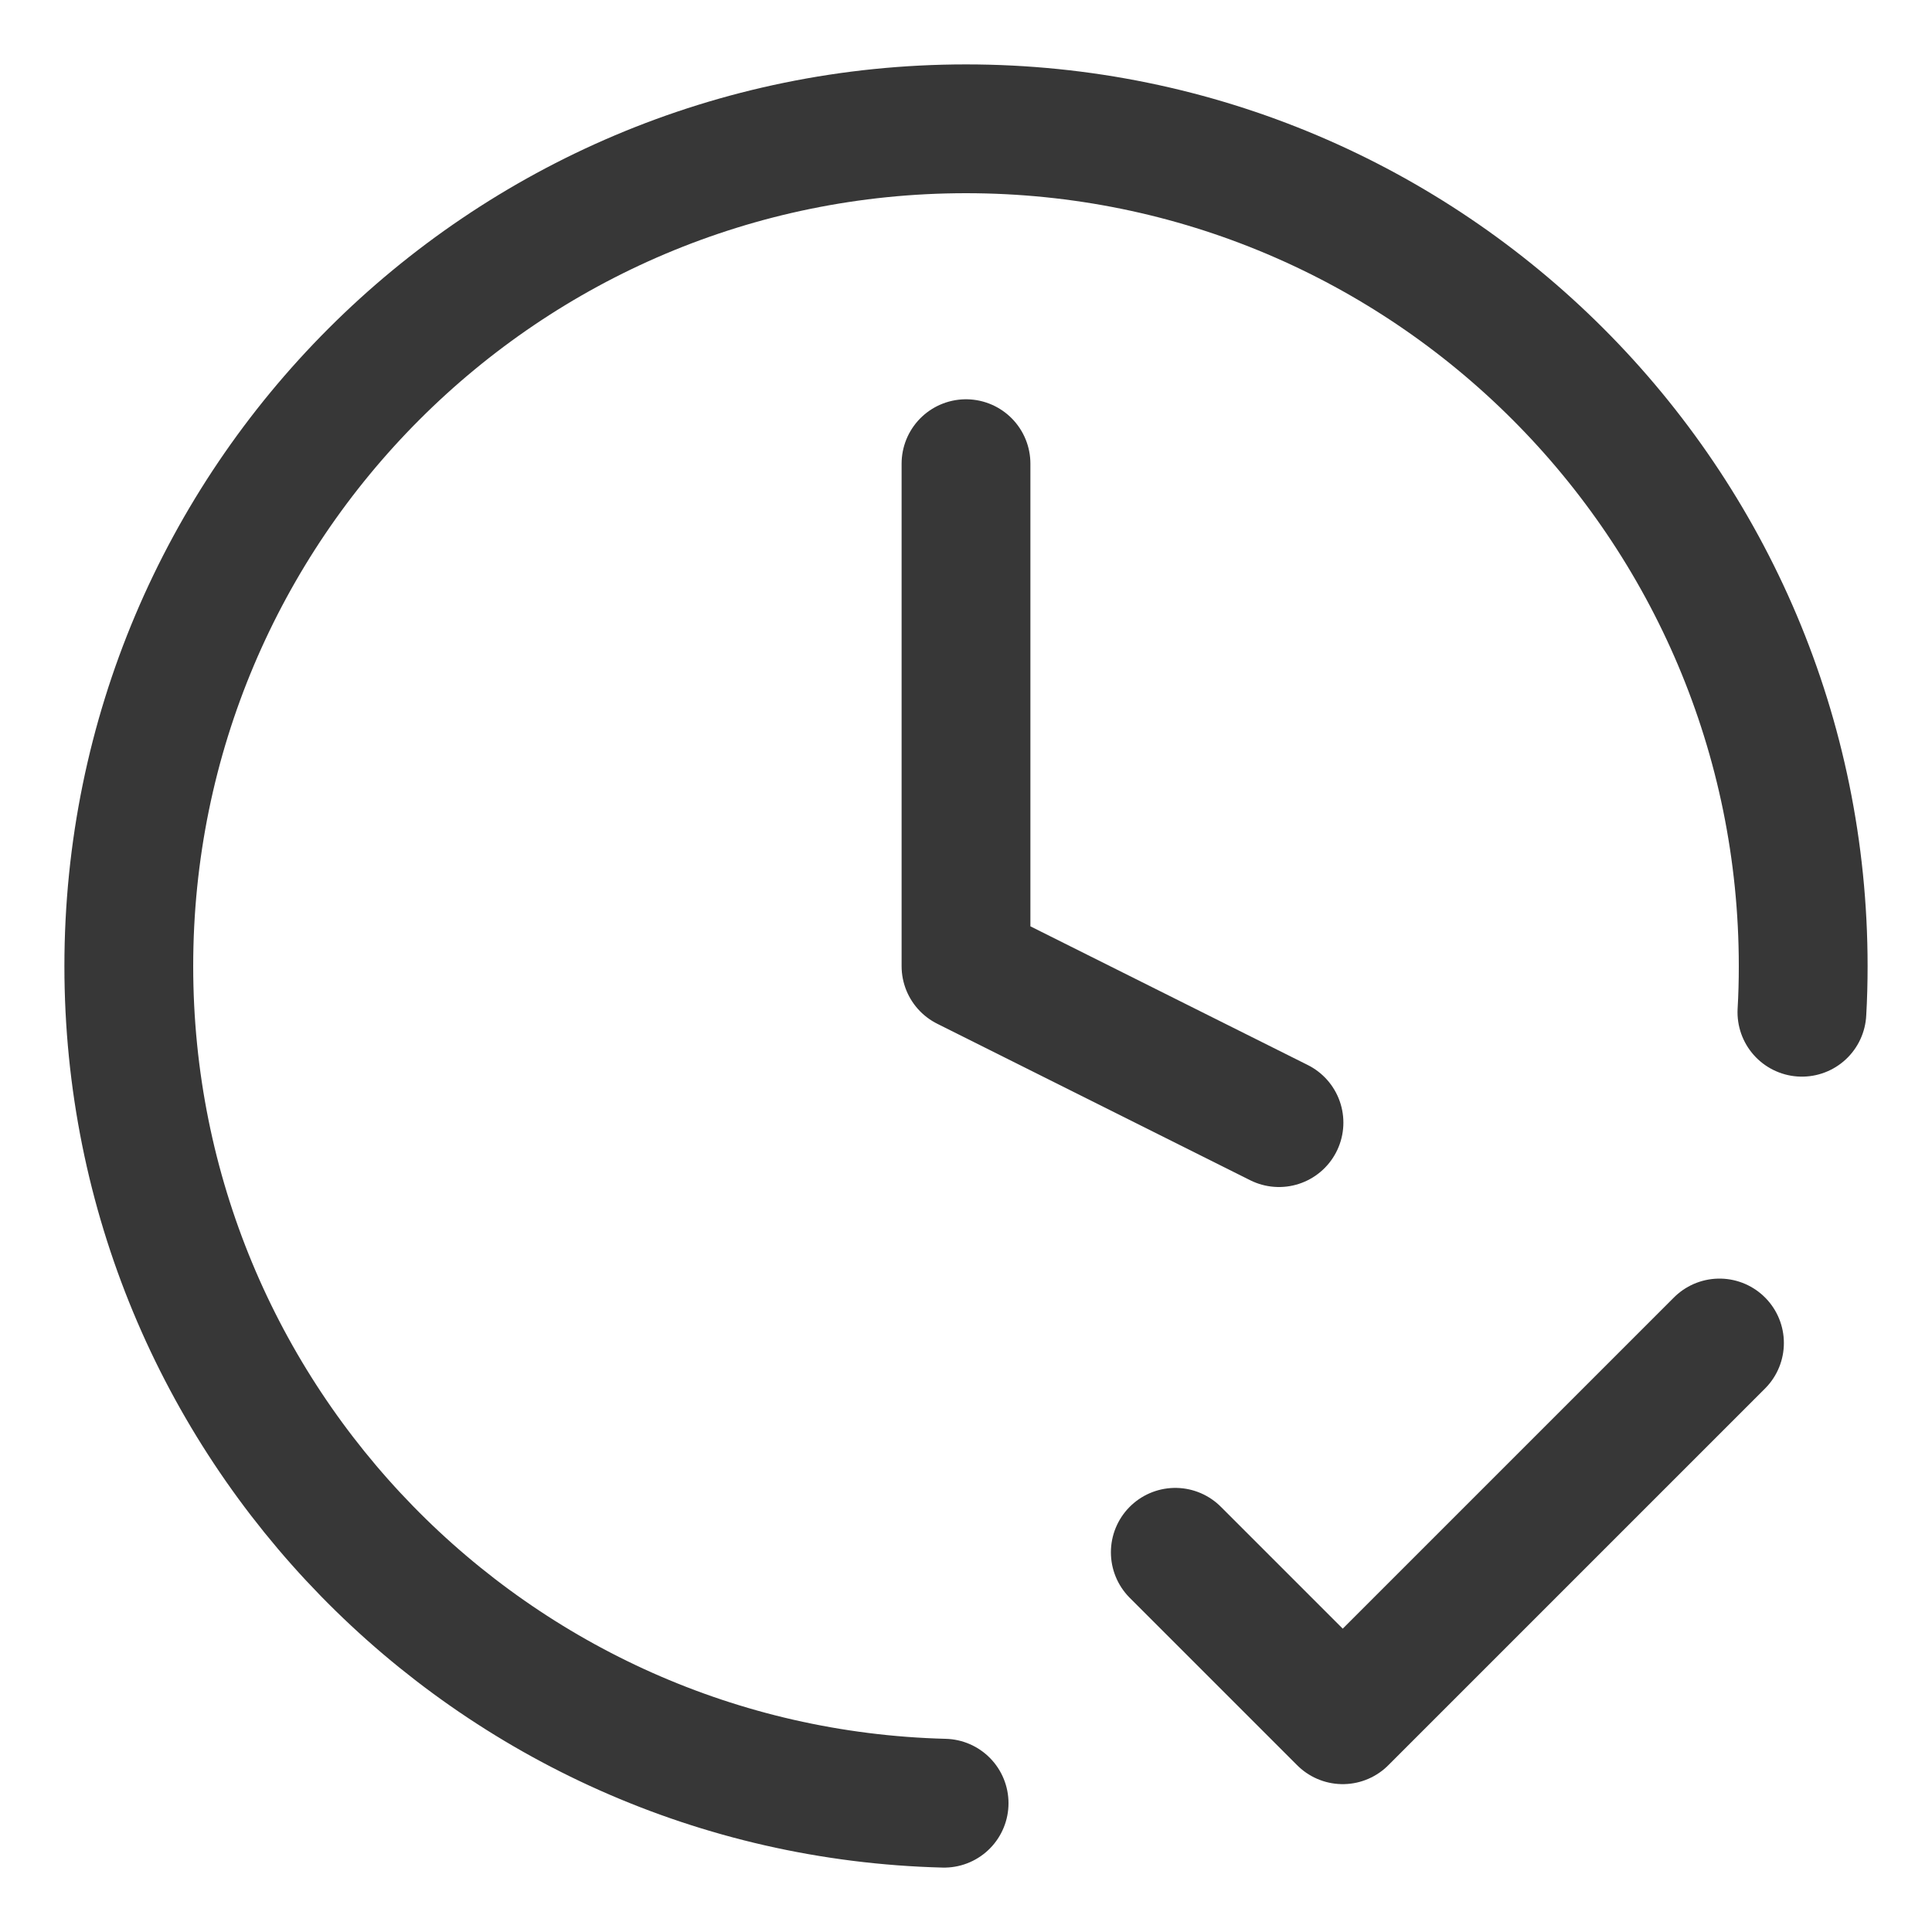 <svg width="15" height="15" viewBox="0 0 15 15" fill="none" xmlns="http://www.w3.org/2000/svg">
<path d="M9.125 12.052L10.425 13.352L13.35 10.427M13.99 7.859C13.997 7.74 14 7.621 14 7.501C14 3.911 11.09 1 7.5 1C3.91 1 1 3.911 1 7.501C1 11.035 3.819 13.91 7.33 14M7.5 3.6V7.501L9.93 8.716" stroke="#373737" stroke-linecap="round" stroke-linejoin="round"/>
</svg>
